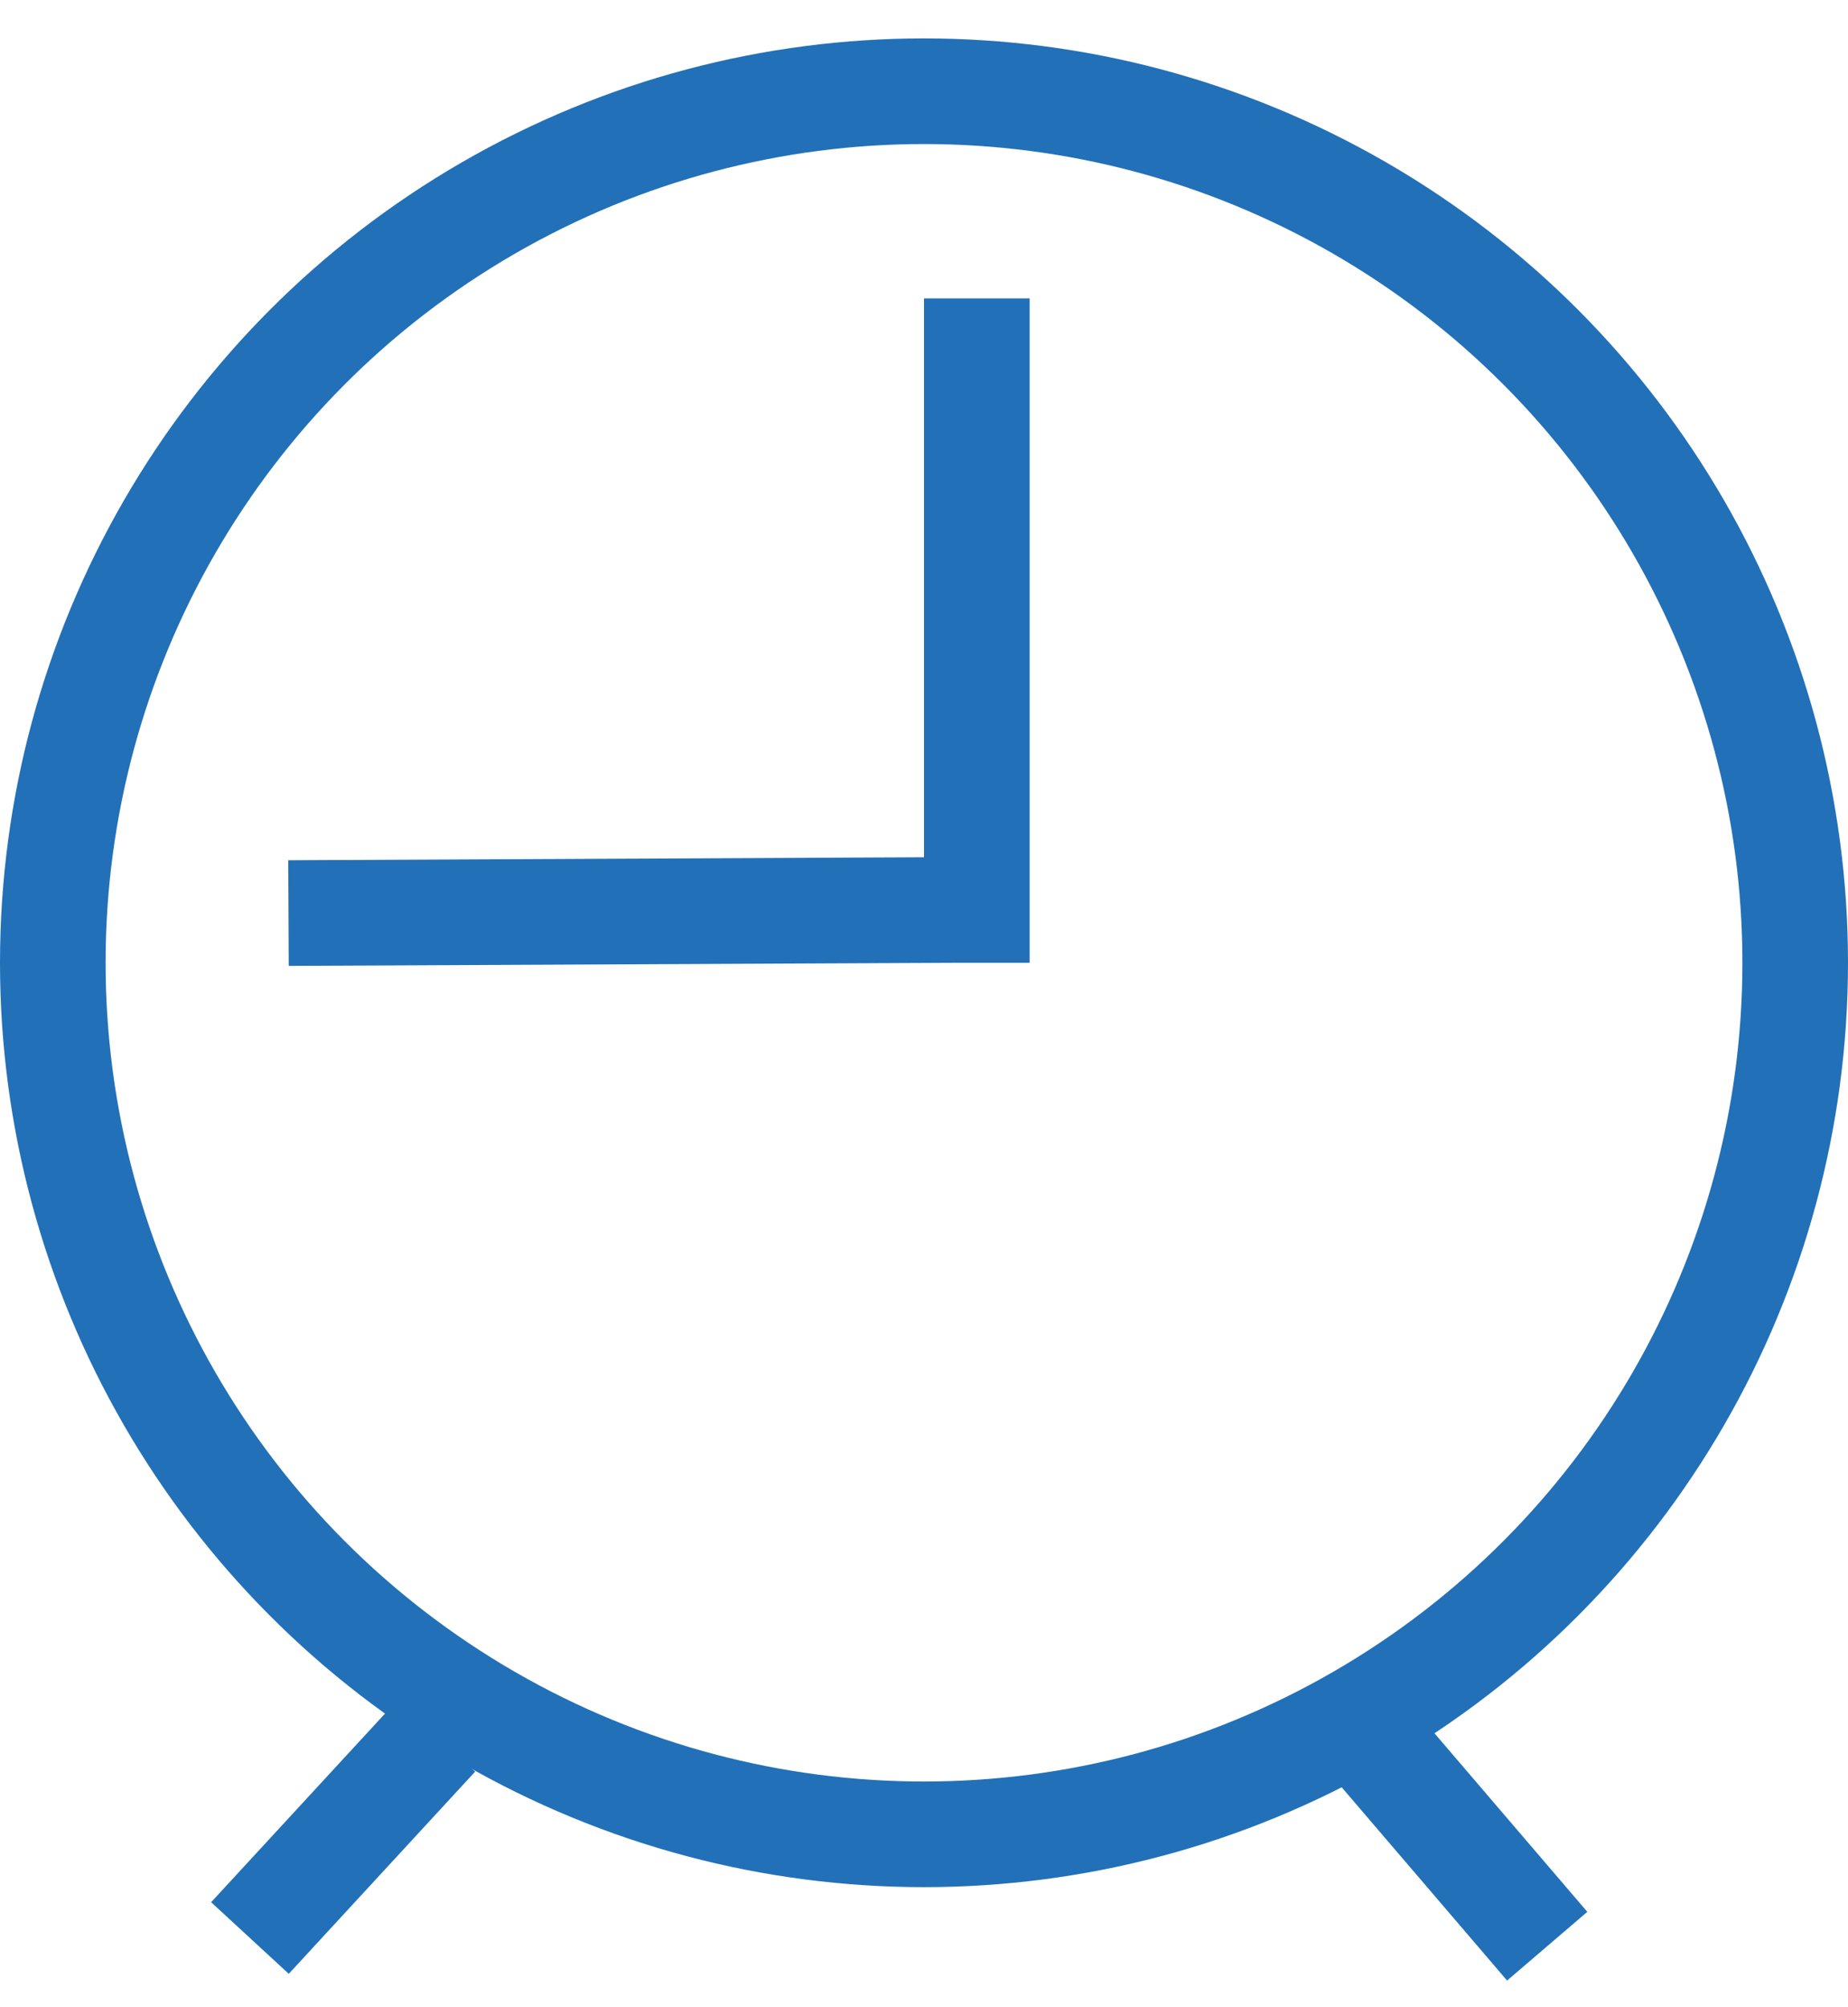 <?xml version="1.0" encoding="UTF-8"?> <svg xmlns="http://www.w3.org/2000/svg" width="35" height="38" viewBox="0 0 35 38" fill="none"> <circle cx="17.5" cy="18.227" r="16.5" stroke="#2270B8" stroke-width="2"></circle> <line x1="18.5" y1="5.649" x2="18.5" y2="18.227" stroke="#2270B8" stroke-width="2"></line> <line x1="5.464" y1="17.286" x2="18.042" y2="17.227" stroke="#2270B8" stroke-width="2"></line> <line x1="4.734" y1="36.69" x2="8.264" y2="32.862" stroke="#2270B8" stroke-width="2"></line> <line x1="25.916" y1="32.889" x2="29.303" y2="36.845" stroke="#2270B8" stroke-width="2"></line> </svg> 